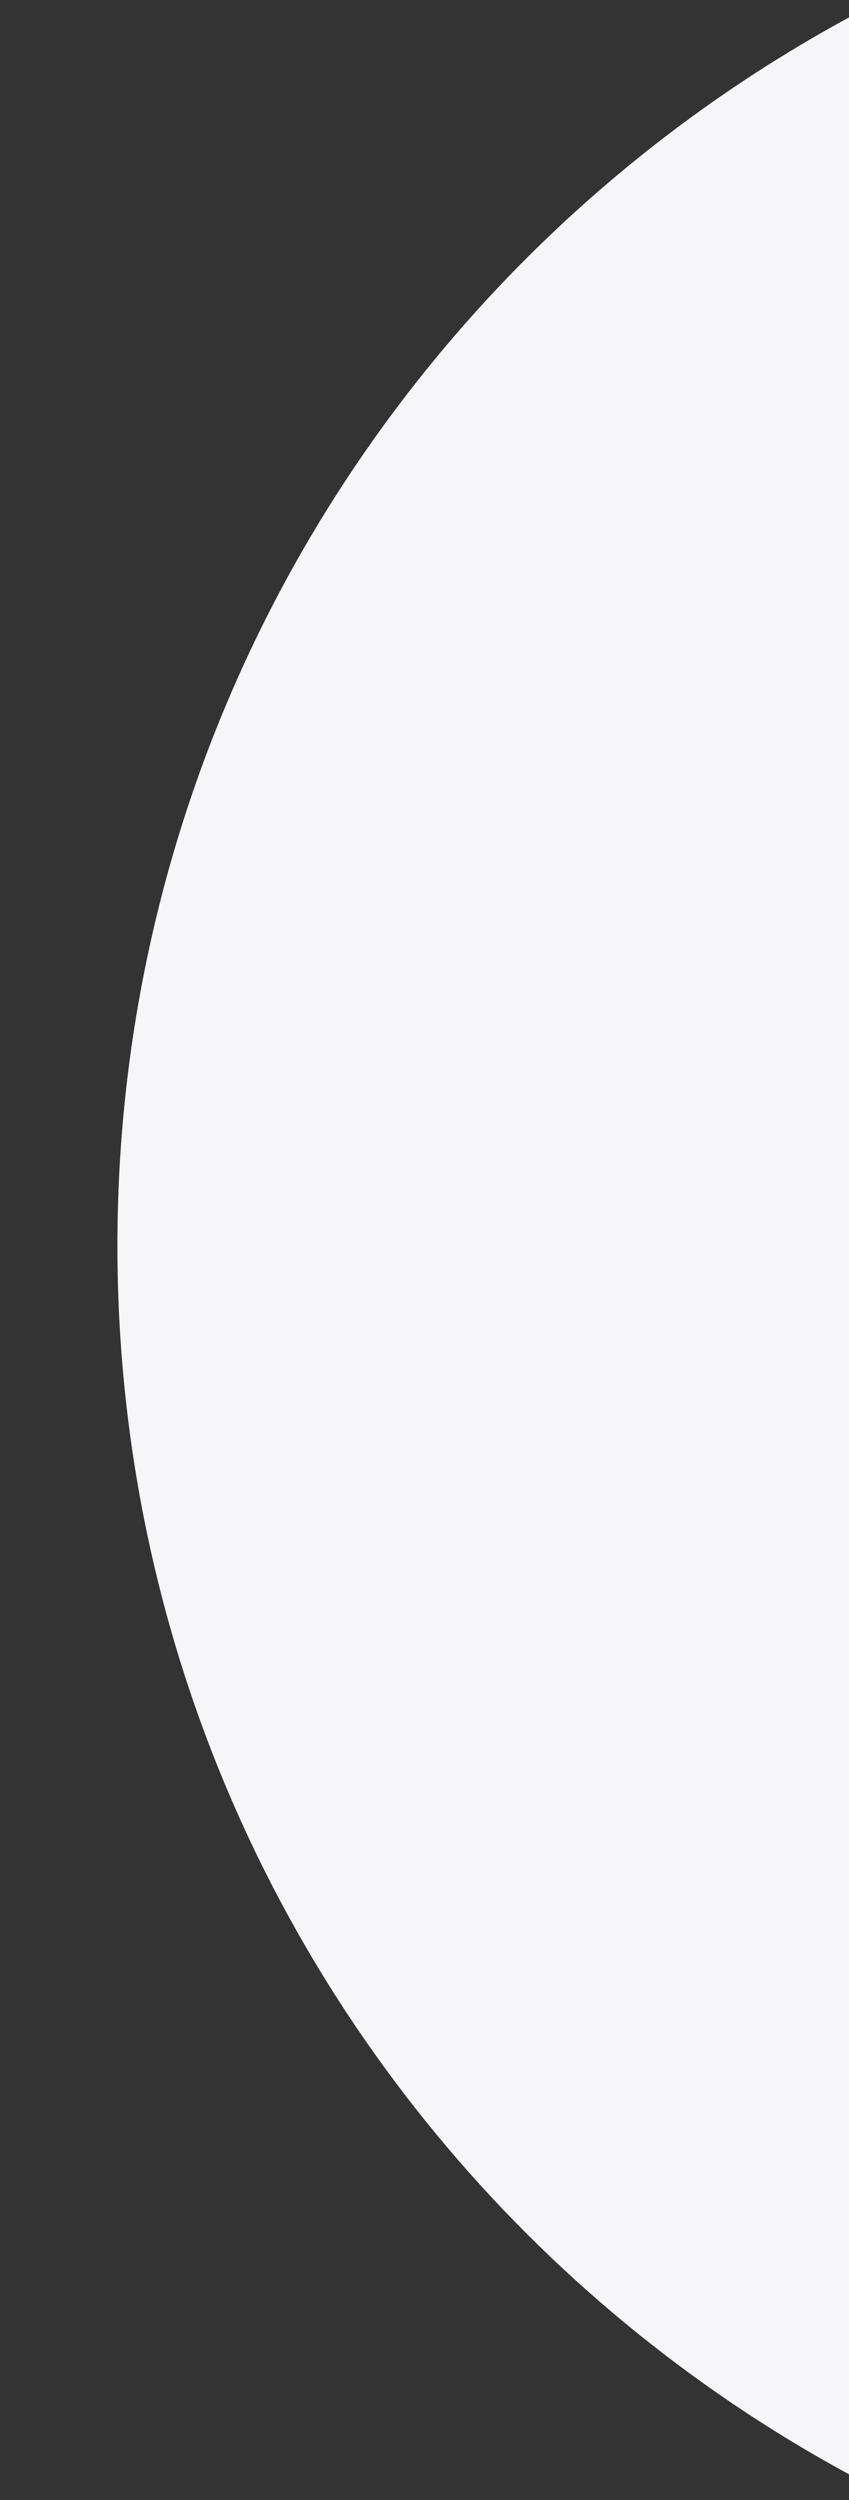 <svg xmlns="http://www.w3.org/2000/svg" xmlns:xlink="http://www.w3.org/1999/xlink" width="320" height="942" viewBox="0 0 320 942">
  <rect x="0" y="0" width="320" height="942" fill="#333333" stroke="none"/>
  <defs>
    <clipPath id="clip-path">
      <path id="路径_1239" data-name="路径 1239" d="M0,4H320V946H0Z" transform="translate(0 5660.597)" fill="#a74c4c" stroke="#707070" stroke-width="1"/>
    </clipPath>
  </defs>
  <g id="蒙版组_3" data-name="蒙版组 3" transform="translate(0 -5664.597)" clip-path="url(#clip-path)">
    <path id="路径_1" data-name="路径 1" d="M2870.381,6015.965c-290.571,0-526.125-235.555-526.125-526.125s235.554-526.125,526.125-526.125Z" transform="translate(-2300 644.181)" fill="#f6f6f9"/>
  </g>
</svg>
